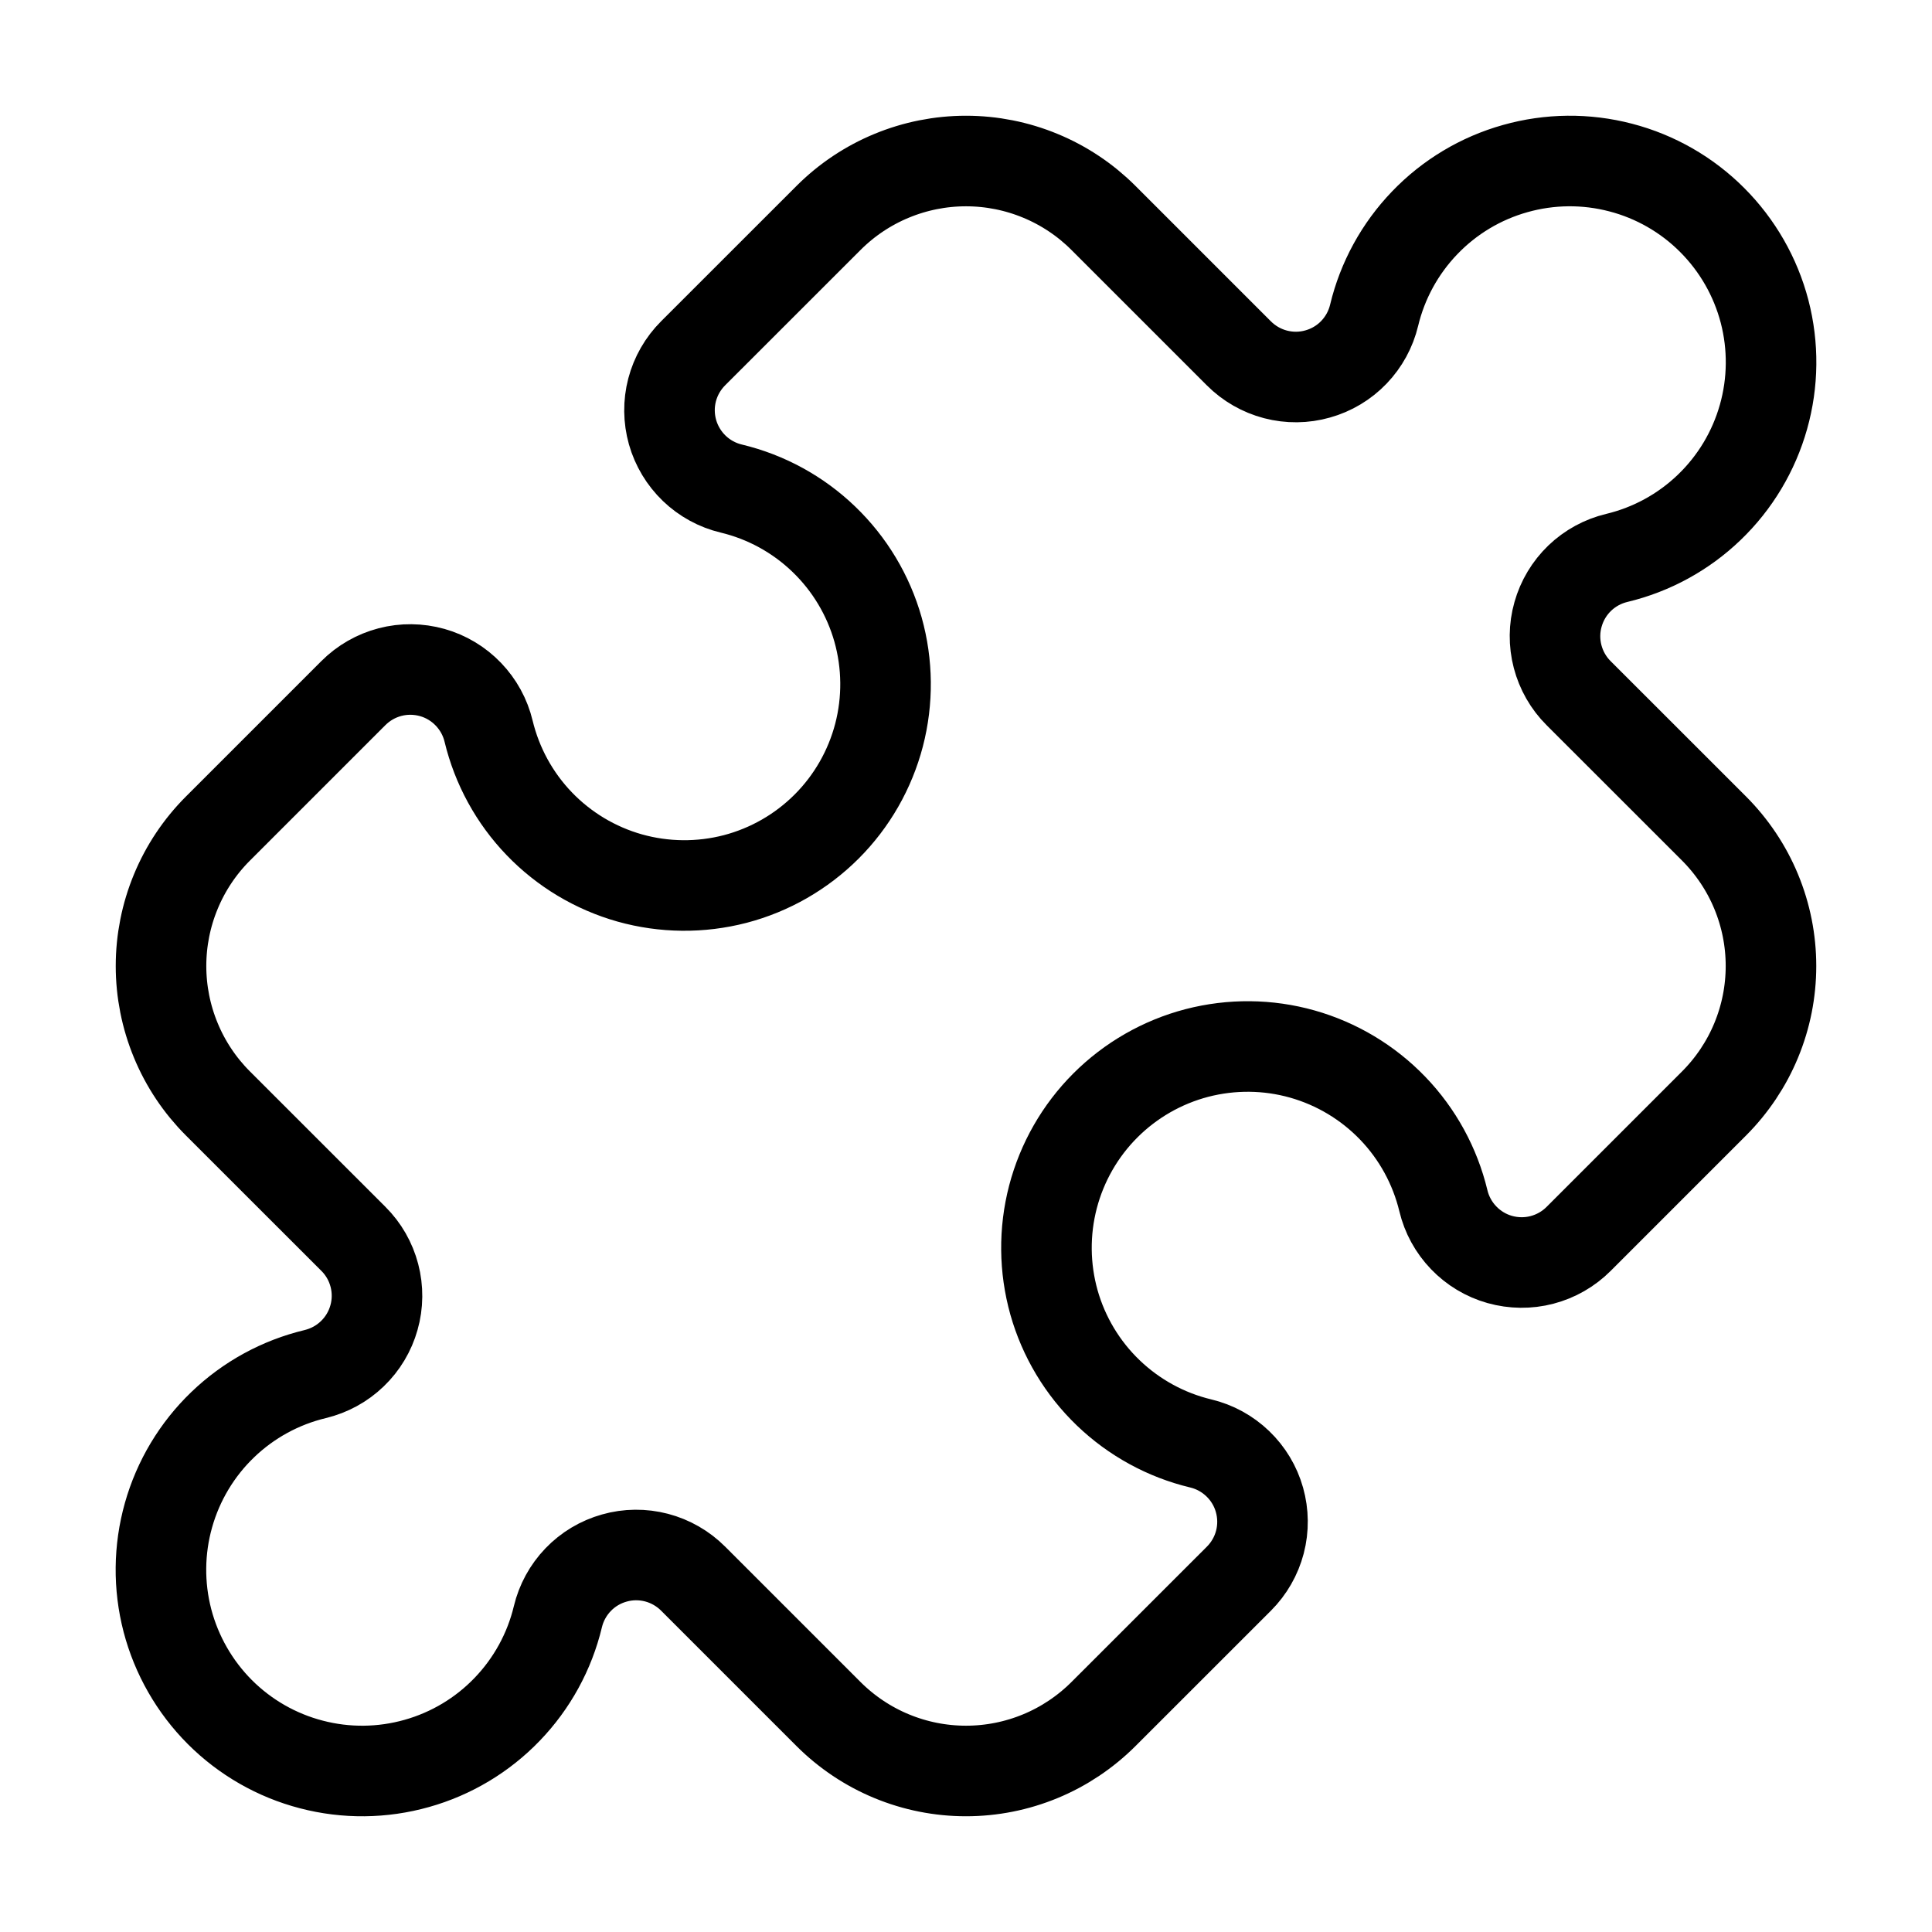 <svg width="32" height="32" viewBox="0 0 32 32" fill="none" xmlns="http://www.w3.org/2000/svg">
<path d="M20.52 5.853C20.688 6.021 20.897 6.141 21.126 6.201C21.356 6.261 21.597 6.259 21.825 6.194C22.054 6.13 22.261 6.006 22.425 5.835C22.589 5.664 22.705 5.452 22.76 5.221C22.898 4.645 23.188 4.116 23.599 3.689C24.009 3.262 24.526 2.952 25.097 2.792C25.667 2.631 26.27 2.625 26.843 2.775C27.417 2.924 27.94 3.224 28.358 3.643C28.777 4.062 29.077 4.585 29.227 5.159C29.376 5.732 29.37 6.335 29.209 6.905C29.048 7.476 28.738 7.993 28.311 8.403C27.884 8.814 27.355 9.103 26.779 9.241C26.548 9.296 26.336 9.412 26.165 9.576C25.994 9.741 25.87 9.948 25.806 10.176C25.741 10.404 25.739 10.646 25.799 10.875C25.859 11.104 25.979 11.314 26.147 11.481L28.391 13.724C28.689 14.023 28.927 14.378 29.088 14.768C29.25 15.159 29.333 15.577 29.333 16C29.333 16.423 29.25 16.841 29.088 17.232C28.927 17.622 28.689 17.977 28.391 18.276L26.147 20.52C25.979 20.688 25.77 20.808 25.54 20.868C25.311 20.928 25.07 20.925 24.841 20.861C24.613 20.797 24.406 20.672 24.242 20.501C24.078 20.33 23.962 20.119 23.907 19.888C23.768 19.312 23.479 18.783 23.068 18.356C22.657 17.929 22.14 17.619 21.57 17.458C21 17.297 20.397 17.292 19.823 17.441C19.25 17.591 18.727 17.891 18.308 18.31C17.889 18.729 17.59 19.252 17.44 19.826C17.291 20.399 17.297 21.002 17.457 21.572C17.618 22.142 17.928 22.659 18.356 23.07C18.783 23.48 19.312 23.77 19.888 23.908C20.119 23.963 20.33 24.079 20.501 24.243C20.672 24.407 20.797 24.614 20.861 24.843C20.925 25.071 20.928 25.312 20.868 25.542C20.808 25.771 20.688 25.98 20.52 26.148L18.276 28.391C17.977 28.689 17.622 28.927 17.232 29.088C16.841 29.25 16.423 29.333 16 29.333C15.577 29.333 15.159 29.25 14.768 29.088C14.378 28.927 14.023 28.689 13.724 28.391L11.48 26.147C11.312 25.979 11.103 25.859 10.874 25.799C10.644 25.739 10.403 25.741 10.175 25.806C9.946 25.87 9.739 25.994 9.575 26.165C9.411 26.336 9.295 26.548 9.24 26.779C9.102 27.355 8.812 27.884 8.401 28.311C7.991 28.738 7.473 29.048 6.903 29.208C6.333 29.369 5.73 29.375 5.157 29.225C4.583 29.076 4.06 28.776 3.641 28.357C3.223 27.938 2.923 27.414 2.773 26.841C2.624 26.268 2.63 25.665 2.791 25.095C2.952 24.524 3.262 24.007 3.689 23.597C4.116 23.186 4.645 22.897 5.221 22.759C5.452 22.703 5.664 22.588 5.835 22.423C6.006 22.259 6.13 22.052 6.194 21.824C6.259 21.596 6.261 21.354 6.201 21.125C6.141 20.895 6.021 20.686 5.853 20.519L3.609 18.276C3.31 17.977 3.073 17.622 2.912 17.232C2.75 16.841 2.667 16.423 2.667 16C2.667 15.577 2.75 15.159 2.912 14.768C3.073 14.378 3.31 14.023 3.609 13.724L5.853 11.48C6.021 11.312 6.23 11.192 6.46 11.132C6.689 11.072 6.93 11.075 7.159 11.139C7.387 11.203 7.594 11.328 7.758 11.499C7.922 11.67 8.038 11.881 8.093 12.112C8.232 12.688 8.521 13.217 8.932 13.644C9.343 14.071 9.86 14.381 10.43 14.542C11 14.702 11.603 14.708 12.177 14.559C12.75 14.409 13.273 14.109 13.692 13.69C14.111 13.271 14.41 12.748 14.56 12.174C14.709 11.601 14.703 10.998 14.543 10.428C14.382 9.858 14.072 9.341 13.644 8.93C13.217 8.519 12.688 8.23 12.112 8.092C11.881 8.037 11.67 7.921 11.499 7.757C11.328 7.592 11.204 7.386 11.139 7.157C11.075 6.929 11.072 6.688 11.132 6.458C11.192 6.229 11.312 6.02 11.48 5.852L13.724 3.609C14.023 3.31 14.378 3.073 14.768 2.912C15.159 2.75 15.577 2.667 16 2.667C16.423 2.667 16.841 2.75 17.232 2.912C17.622 3.073 17.977 3.31 18.276 3.609L20.52 5.853Z" stroke="black" stroke-width="1.5" stroke-linecap="round" stroke-linejoin="round"/>
</svg>

